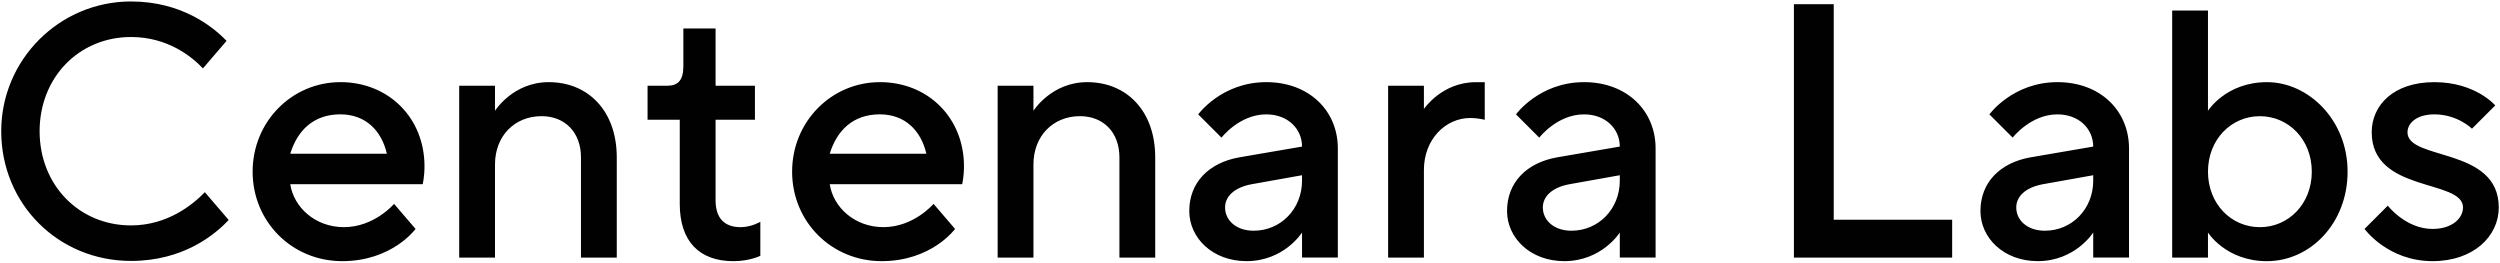 <?xml version="1.0" encoding="UTF-8"?>
<svg xmlns="http://www.w3.org/2000/svg" version="1.1" viewBox="0 0 441.36 46.368">
  <defs>
    <style>
      .cls-1 {
        fill: #010101;
      }
    </style>
  </defs>
  <!-- Generator: Adobe Illustrator 28.6.0, SVG Export Plug-In . SVG Version: 1.2.0 Build 709)  -->
  <g>
    <g id="Layer_1">
      <path class="cls-1" d="M60.089,14.498v.005c-8.532,0-15.49,6.952-15.49,15.801s6.957,15.801,15.806,15.801,12.961-5.688,12.961-5.688l-3.797-4.424s-3.476,4.108-8.848,4.108c-5.056,0-8.848-3.476-9.48-7.584h23.38s.321-1.264.321-3.165c0-8.532-6.325-14.853-14.853-14.853ZM51.241,27.143c1.264-4.108,4.108-6.957,8.848-6.957,4.424,0,7.268,2.844,8.211,6.957h-17.06ZM108.886,27.775v17.697h-6.32v-17.697c0-4.424-2.849-7.268-6.957-7.268-4.74,0-8.221,3.476-8.221,8.532v16.438h-6.32V15.135h6.32v4.424s3.165-5.056,9.485-5.056h.005c6.947,0,12.008,5.056,12.008,13.273ZM155.331,14.498v.005c-8.532,0-15.489,6.952-15.489,15.801s6.957,15.801,15.806,15.801,12.961-5.688,12.961-5.688l-3.797-4.424s-3.476,4.108-8.848,4.108c-5.056,0-8.848-3.476-9.48-7.584h23.38s.321-1.264.321-3.165c0-8.532-6.325-14.853-14.853-14.853ZM146.483,27.143c1.264-4.108,4.108-6.957,8.848-6.957,4.424,0,7.268,2.844,8.211,6.957h-17.06ZM203.946,27.775v17.697h-6.32v-17.697c0-4.424-2.849-7.268-6.957-7.268-4.74,0-8.221,3.476-8.221,8.532v16.438h-6.32V15.135h6.32v4.424s3.165-5.056,9.485-5.056h.005c6.947,0,12.008,5.056,12.008,13.273ZM130.751,40.105c1.901,0,3.481-.948,3.481-.948v6.004s-1.896.948-4.74.948c-6.004,0-9.485-3.476-9.485-10.112v-14.853h-5.683v-6.009h3.476c1.896,0,2.844-.948,2.844-3.476v-6.636h5.688v10.107h6.947v6.009h-6.947v14.226c0,3.16,1.58,4.74,4.419,4.74ZM363.225,14.503c-7.9,0-12.008,5.688-12.008,5.688l4.108,4.108s3.16-4.108,7.9-4.108c3.787,0,6.32,2.528,6.32,5.688l-11.06,1.896c-5.377.948-8.848,4.424-8.848,9.48,0,4.74,4.103,8.848,10.107,8.848,6.641,0,9.801-5.056,9.801-5.056v4.424h6.32v-19.277c0-6.636-5.056-11.693-12.64-11.693ZM369.546,31.884c0,5.056-3.797,8.848-8.532,8.848-3.16,0-5.056-1.896-5.056-4.108,0-1.896,1.58-3.54,4.74-4.108l8.848-1.58v.948ZM260.543,14.508h1.58v6.636s-1.264-.316-2.528-.316c-4.424,0-8.211,3.792-8.211,9.164v15.485h-6.32V15.135h6.32v4.106c.052-.078,3.205-4.733,9.159-4.733ZM279.646,14.503c-7.9,0-12.008,5.688-12.008,5.688l4.108,4.108s3.16-4.108,7.9-4.108c3.787,0,6.32,2.528,6.32,5.688l-11.06,1.896c-5.377.948-8.848,4.424-8.848,9.48,0,4.74,4.103,8.848,10.107,8.848,6.641,0,9.801-5.056,9.801-5.056v4.424h6.32v-19.277c0-6.636-5.056-11.693-12.64-11.693ZM285.966,31.884c0,5.056-3.797,8.848-8.532,8.848-3.16,0-5.056-1.896-5.056-4.108,0-1.896,1.58-3.54,4.74-4.108l8.848-1.58v.948ZM223.546,14.503c-7.9,0-12.008,5.688-12.008,5.688l4.108,4.108s3.16-4.108,7.9-4.108c3.787,0,6.32,2.528,6.32,5.688l-11.06,1.896c-5.377.948-8.848,4.424-8.848,9.48,0,4.74,4.103,8.848,10.107,8.848,6.641,0,9.801-5.056,9.801-5.056v4.424h6.32v-19.277c0-6.636-5.056-11.693-12.64-11.693ZM229.866,31.884c0,5.056-3.797,8.848-8.532,8.848-3.16,0-5.056-1.896-5.056-4.108,0-1.896,1.58-3.54,4.74-4.108l8.848-1.58v.948ZM400.232,14.503c-7.268,0-10.428,5.056-10.428,5.056V1.862h-6.32v43.615h6.32v-4.424s3.16,5.056,10.428,5.056v-.005c7.584,0,14.221-6.636,14.221-15.801s-6.952-15.801-14.221-15.801ZM398.968,40.105c-5.056,0-9.164-4.108-9.164-9.796s4.108-9.796,9.164-9.796,9.165,4.108,9.165,9.796-4.108,9.796-9.165,9.796ZM441.144,36.624c0,5.056-4.424,9.48-11.693,9.48-7.9,0-12.008-5.688-12.008-5.688l4.108-4.108s3.16,4.108,7.9,4.108c3.481,0,5.377-1.896,5.377-3.792,0-5.056-16.117-2.523-16.117-13.273,0-4.74,3.802-8.848,11.065-8.848s10.744,4.108,10.744,4.108l-4.108,4.108s-2.533-2.528-6.636-2.528c-3.165,0-4.745,1.58-4.745,3.16h-.005c0,5.056,16.117,2.528,16.117,13.273ZM323.733,38.792h20.909v6.685h-27.938V.74h7.03v38.051ZM36.161,33.93l4.21,4.905c-2.486,2.659-8.08,7.23-17.244,7.23C10.28,46.065.216,36.005.216,23.162.216,10.533,10.494.259,23.127.259c8.941,0,14.462,4.446,16.871,6.956l-4.169,4.857c-1.942-2.048-6.198-5.539-12.695-5.539-9.202,0-16.142,7.149-16.142,16.63s6.939,16.63,16.142,16.63c6.427,0,10.915-3.668,13.027-5.862Z"/>
    </g>
  </g>
</svg>